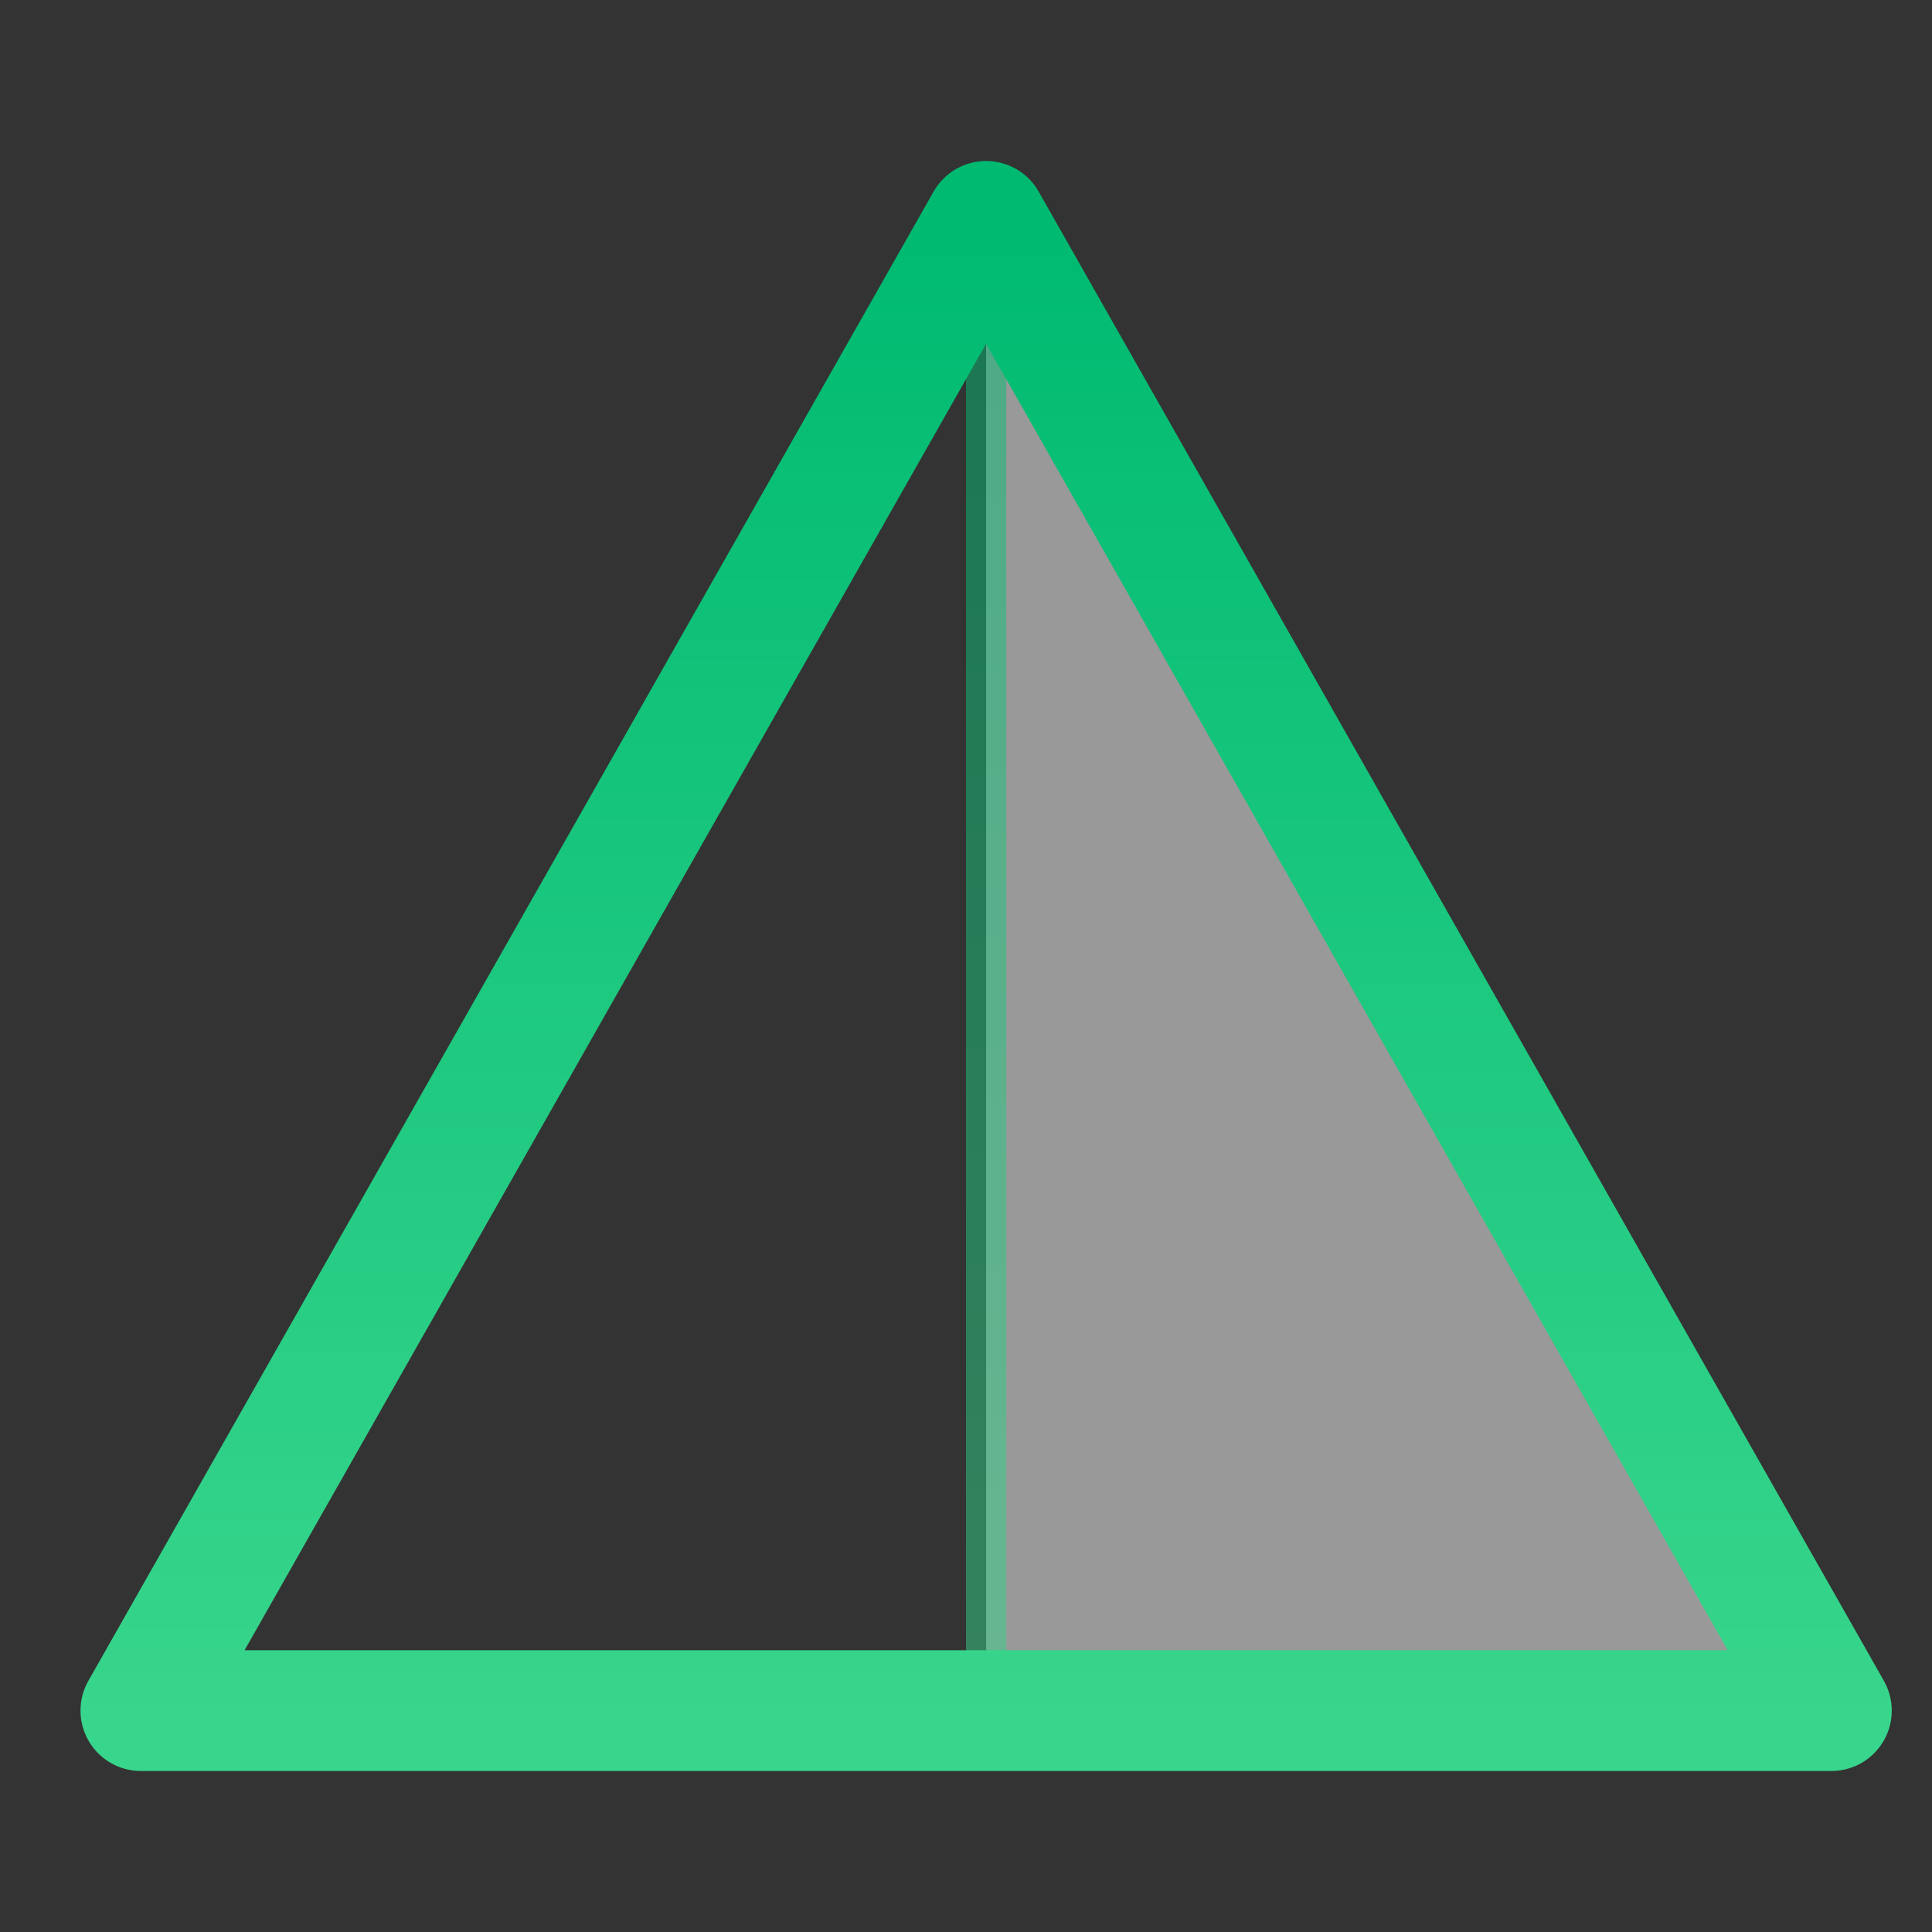 <svg xmlns="http://www.w3.org/2000/svg" width="48" height="48"><rect width="100%" height="100%" fill="#333333" stroke="none"/><defs><linearGradient id="gradient-green" x1="0%" x2="0%" y1="0%" y2="100%"><stop offset="0%" stop-color="#00BA71"></stop><stop offset="100%" stop-color="#38D58C"></stop></linearGradient></defs><g fill="#FFF" stroke="url(#gradient-green)" stroke-linecap="round" stroke-linejoin="round" class="nc-icon-wrapper" transform="translate(.5 .5)"><path d="M24 5v37h21z" data-color="color-2" data-stroke="none" opacity=".5"></path><path fill="none" stroke-width="3" d="M24 5v37" data-cap="butt"></path><path fill="none" stroke-width="3" d="M24 5 3 42h42z"></path></g></svg>
